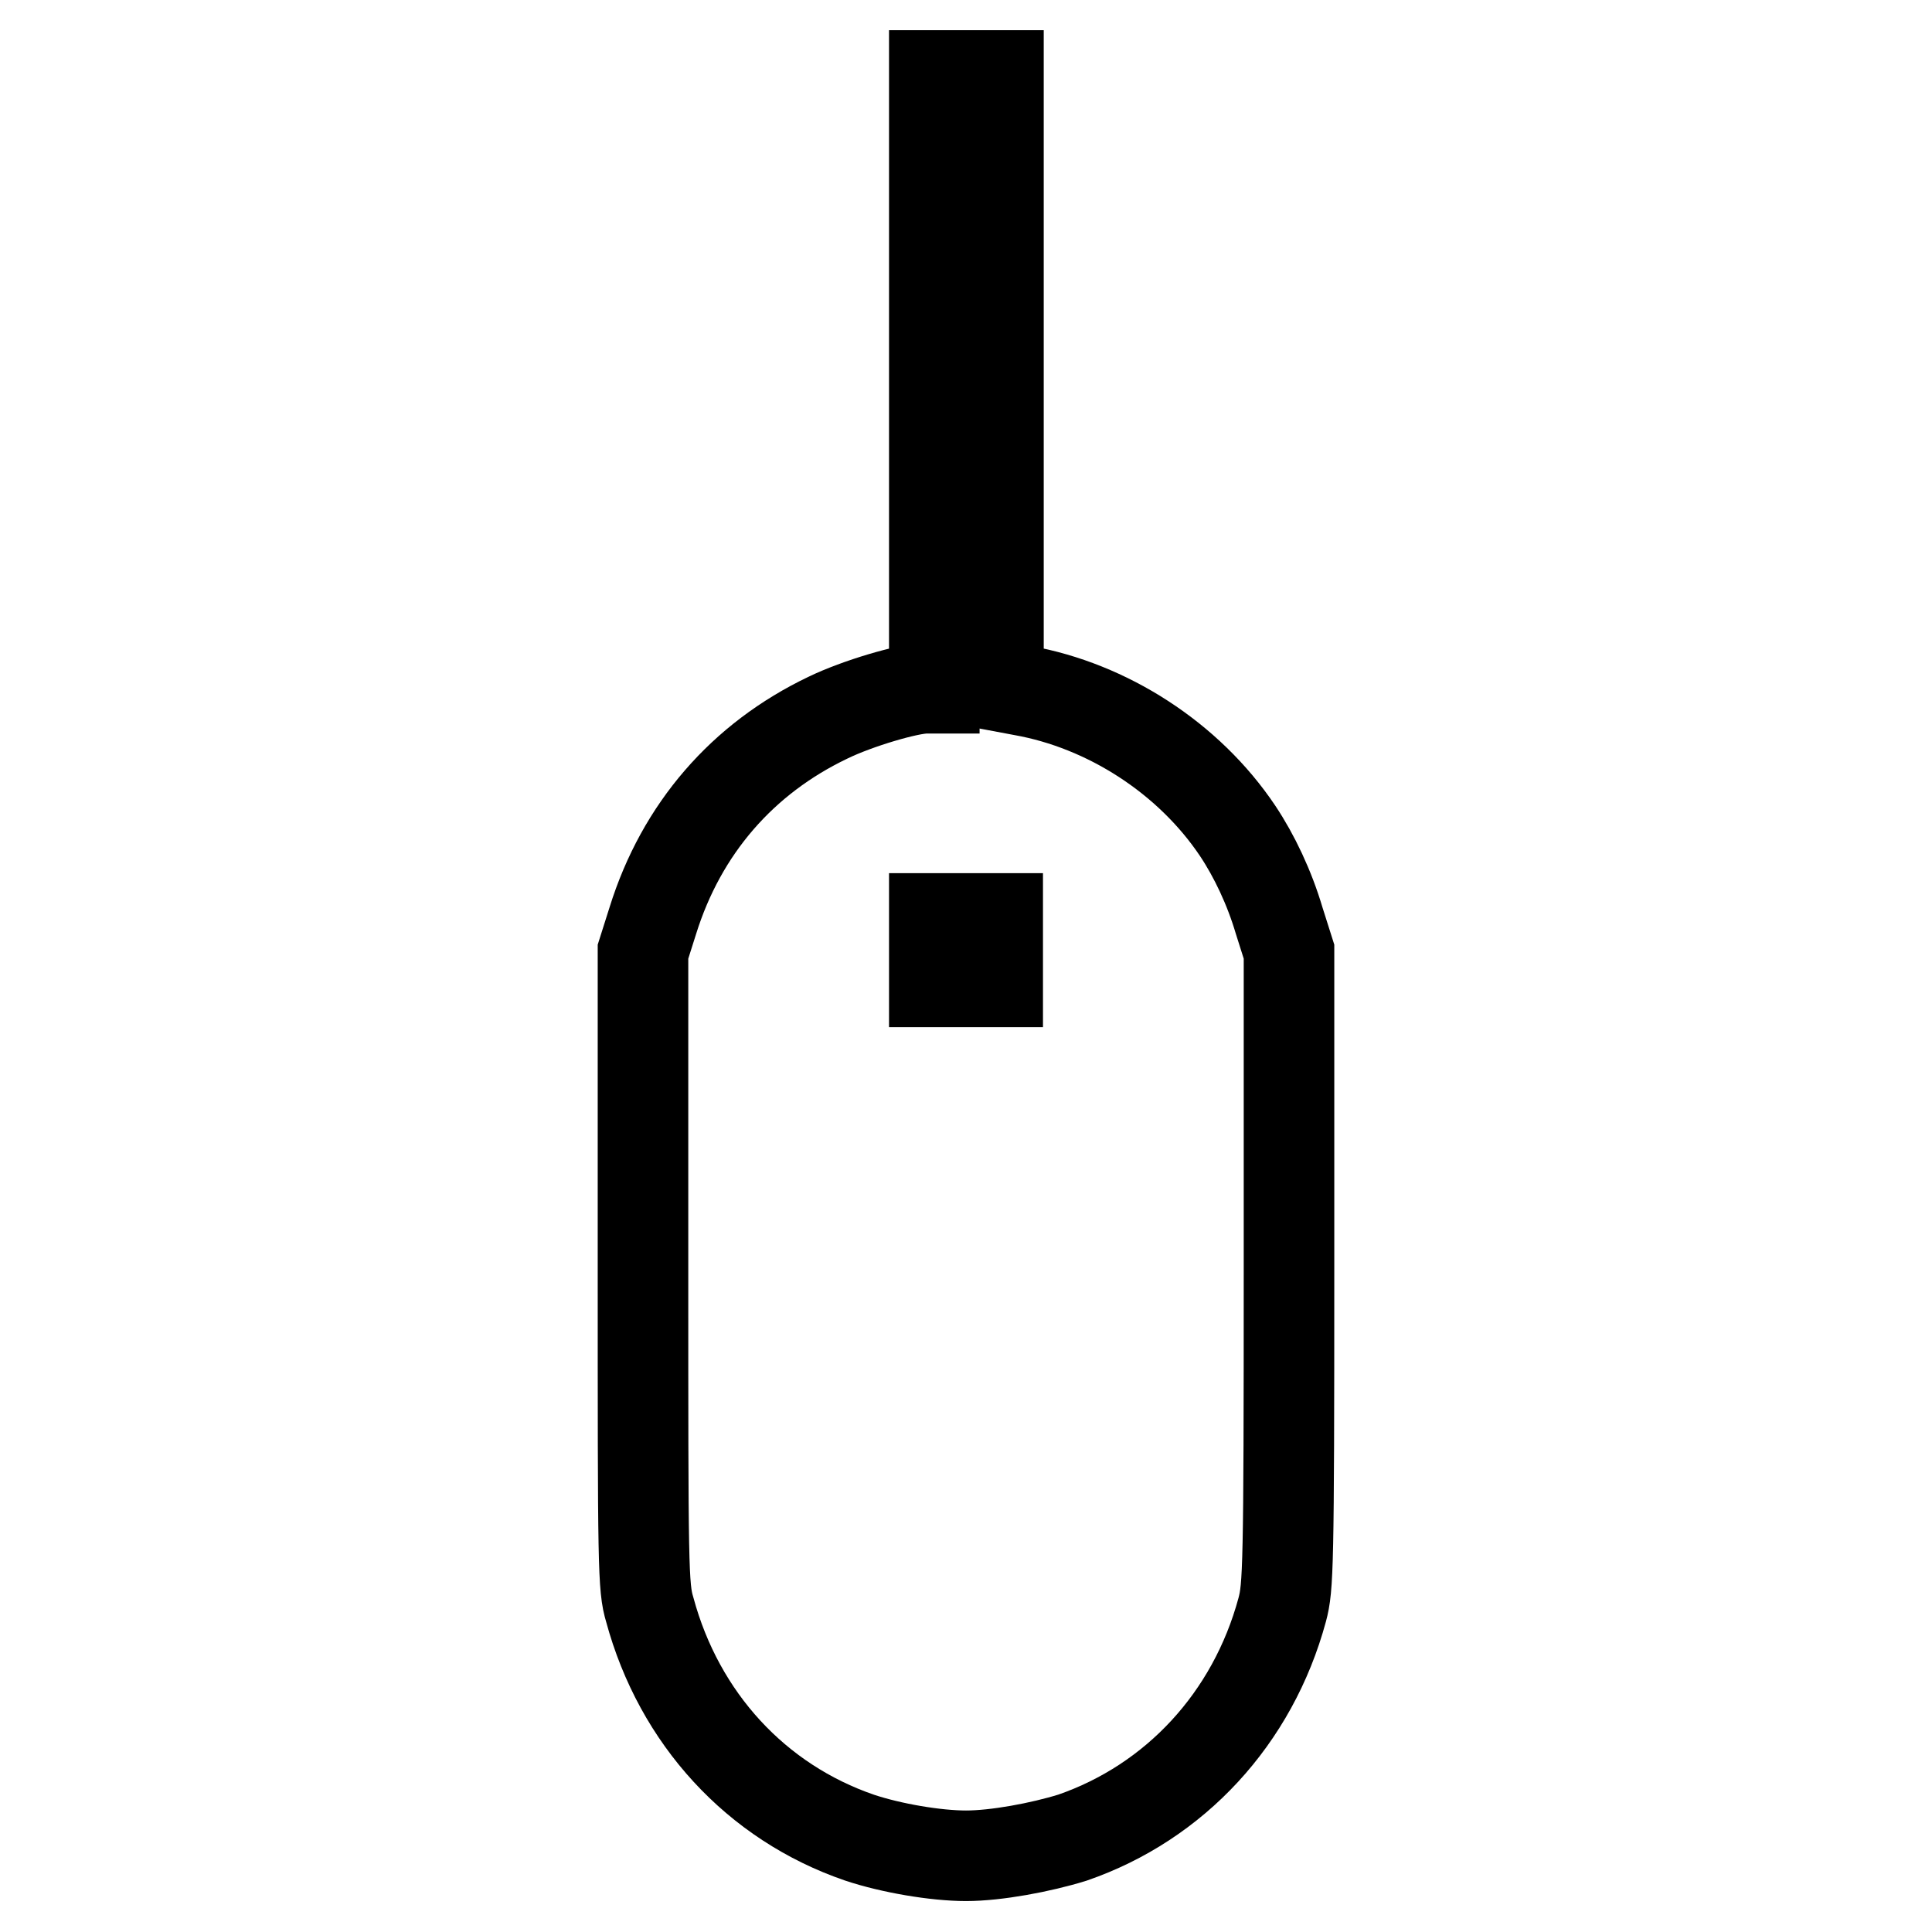 <?xml version="1.0" encoding="utf-8"?>
<!-- Svg Vector Icons : http://www.onlinewebfonts.com/icon -->
<!DOCTYPE svg PUBLIC "-//W3C//DTD SVG 1.1//EN" "http://www.w3.org/Graphics/SVG/1.1/DTD/svg11.dtd">
<svg version="1.1" xmlns="http://www.w3.org/2000/svg" xmlns:xlink="http://www.w3.org/1999/xlink" x="0px" y="0px" viewBox="0 0 256 256" enable-background="new 0 0 256 256" xml:space="preserve">
<g><g><g><path stroke-width="12" fill-opacity="0" stroke="#000000"  d="M123.8,50.6v40.6h-1.1c-2.3,0-9.1,2-13,3.9c-11.3,5.4-19.4,14.7-23.2,26.9l-1.3,4.1v42c0,39.7,0,42.2,0.9,45.2c3.9,14.4,14.1,25.5,27.8,30.2c4.2,1.4,10.1,2.4,14.1,2.4c4,0,9.9-1.1,14.1-2.4c13.6-4.7,23.9-15.8,27.8-30.2c0.8-3,0.9-5.5,0.9-45.2v-42l-1.3-4.1c-1.3-4.4-3.3-8.6-5.5-11.9c-6.5-9.7-17.3-16.6-28.5-18.6l-3.2-0.6V50.5V10H128h-4.2V50.6z M132.2,125.9v4.2H128h-4.2v-4.2v-4.2h4.2h4.2V125.9z"/></g></g></g>
</svg>